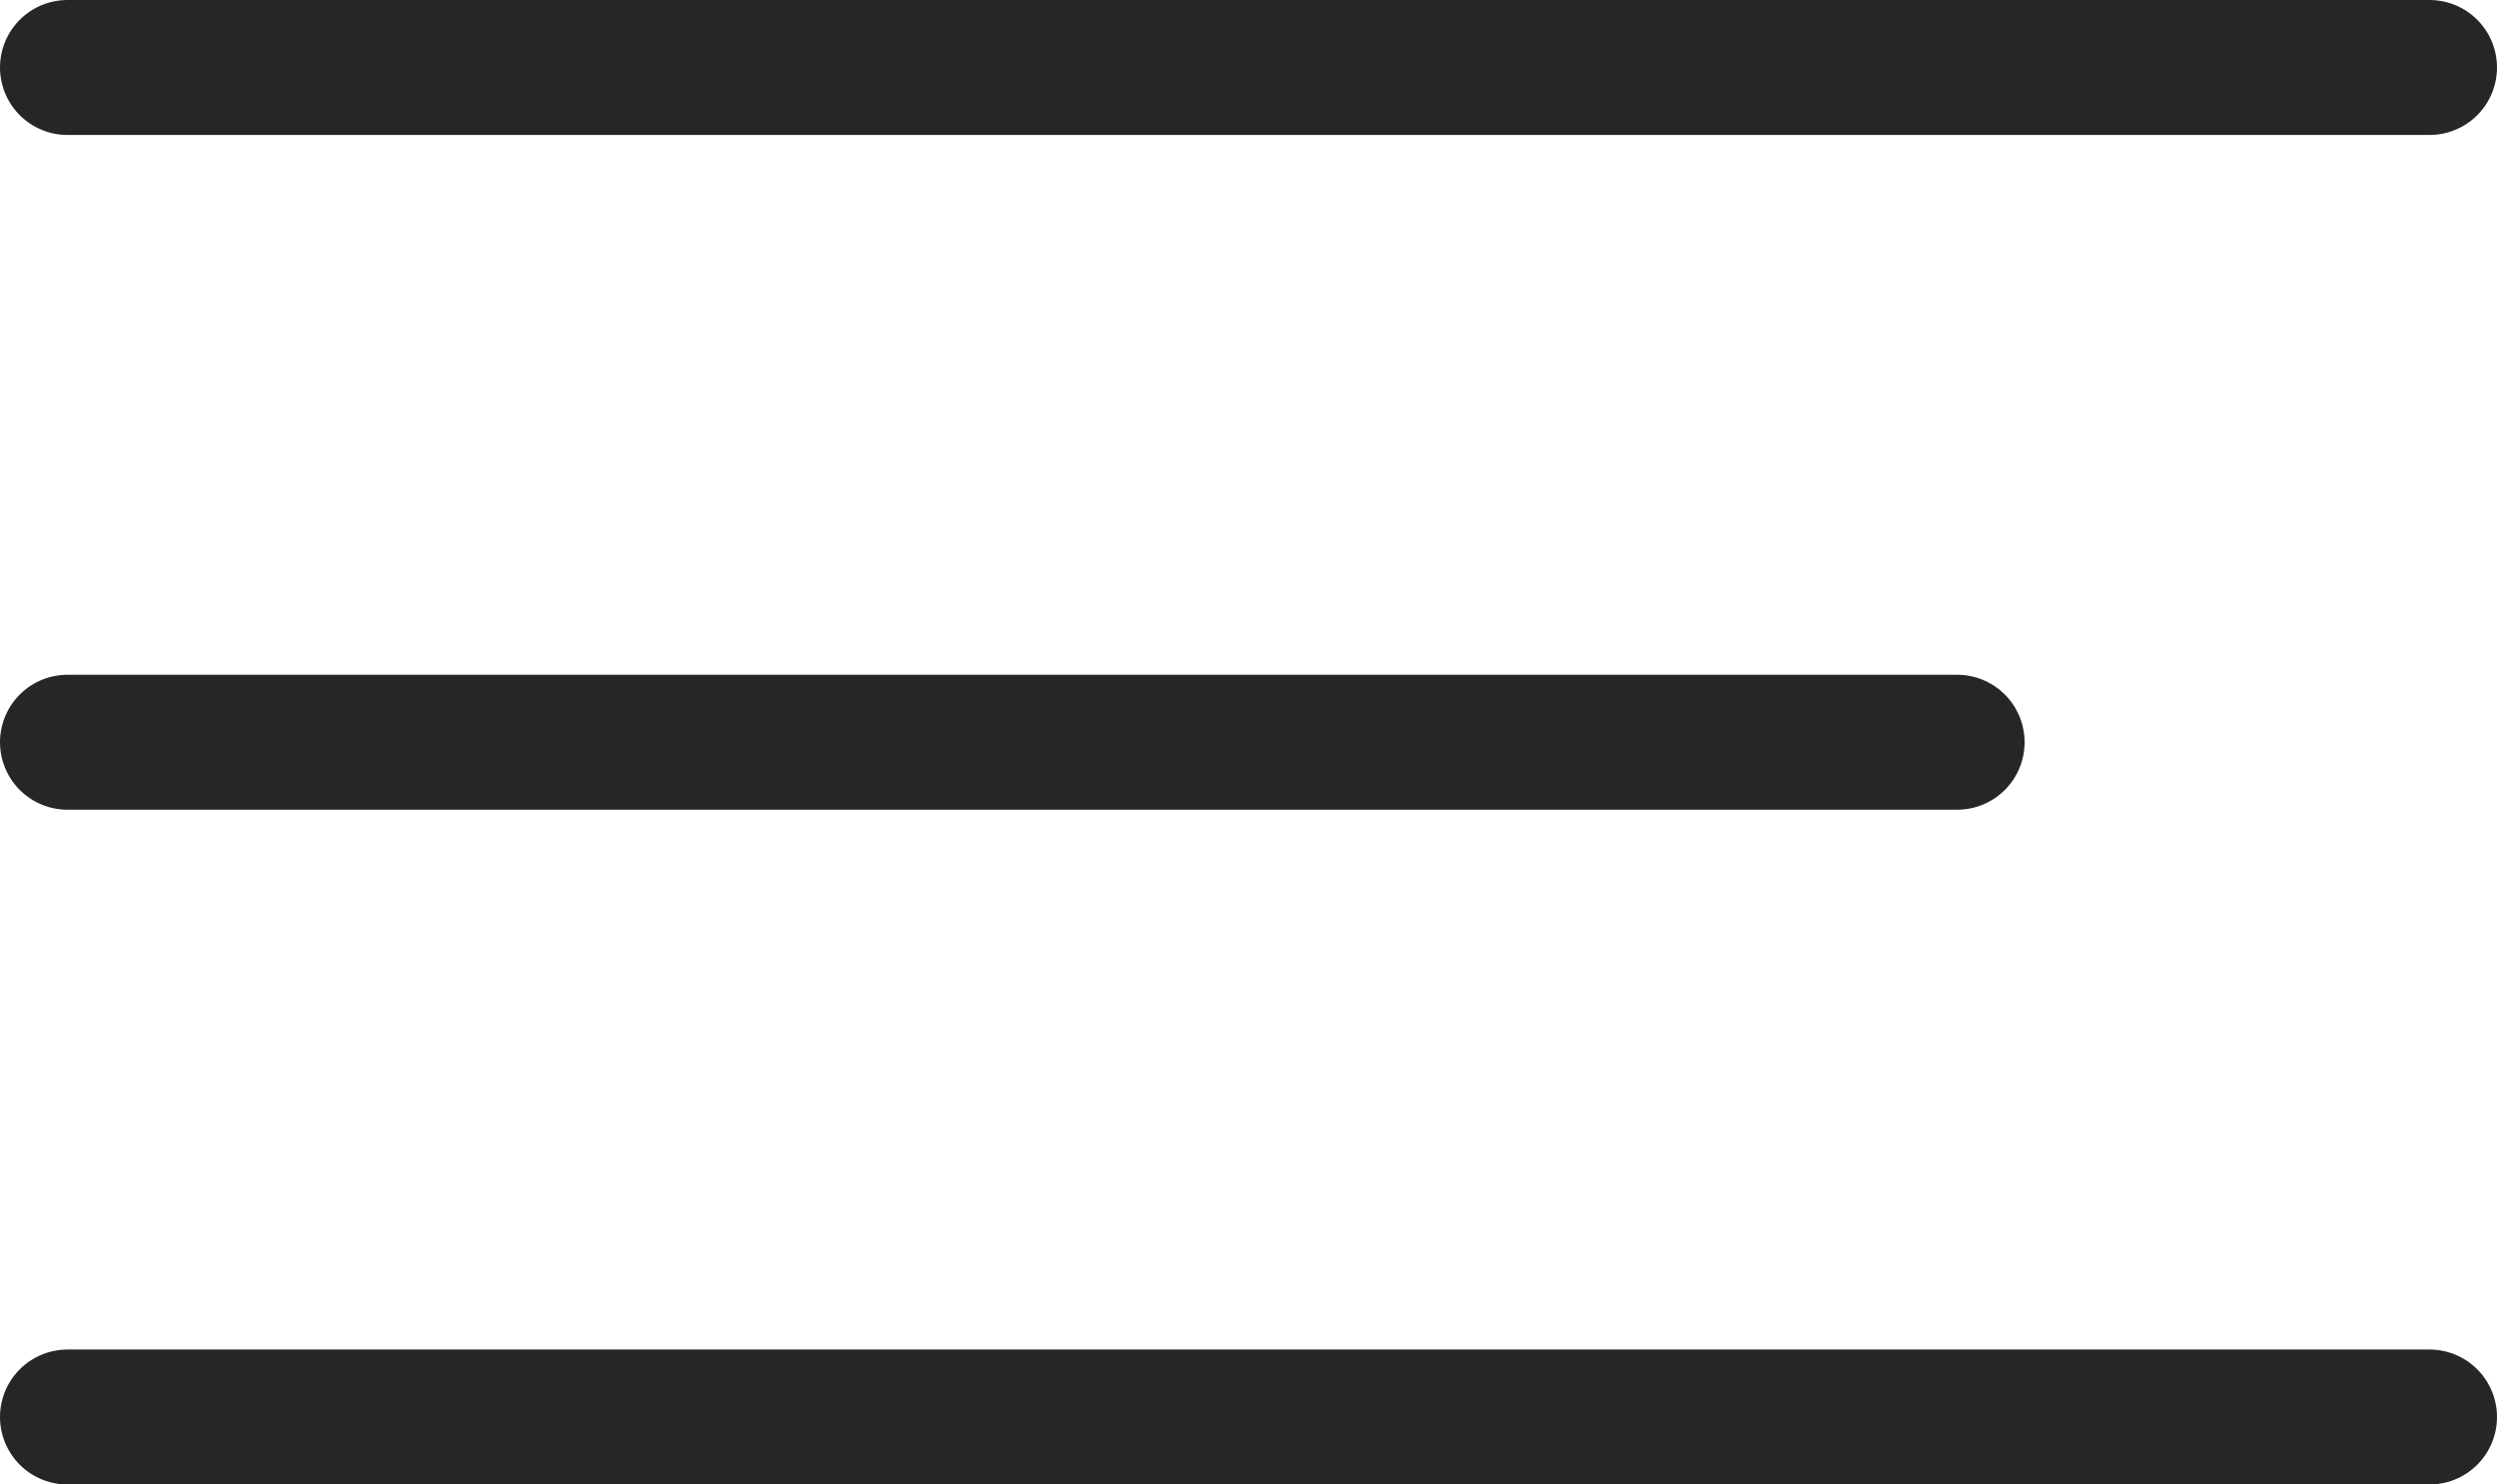 <svg xmlns="http://www.w3.org/2000/svg" width="37" height="22" viewBox="0 0 37 22">
  <g id="グループ_24" data-name="グループ 24" transform="translate(-1339 -21)">
    <line id="線_7" data-name="線 7" x2="35" transform="translate(1340 22)" fill="none" stroke="#262626" stroke-linecap="round" stroke-width="2"/>
    <line id="線_8" data-name="線 8" x2="28" transform="translate(1340 32)" fill="none" stroke="#262626" stroke-linecap="round" stroke-width="2"/>
    <line id="線_9" data-name="線 9" x2="35" transform="translate(1340 42)" fill="none" stroke="#262626" stroke-linecap="round" stroke-width="2"/>
  </g>
</svg>

